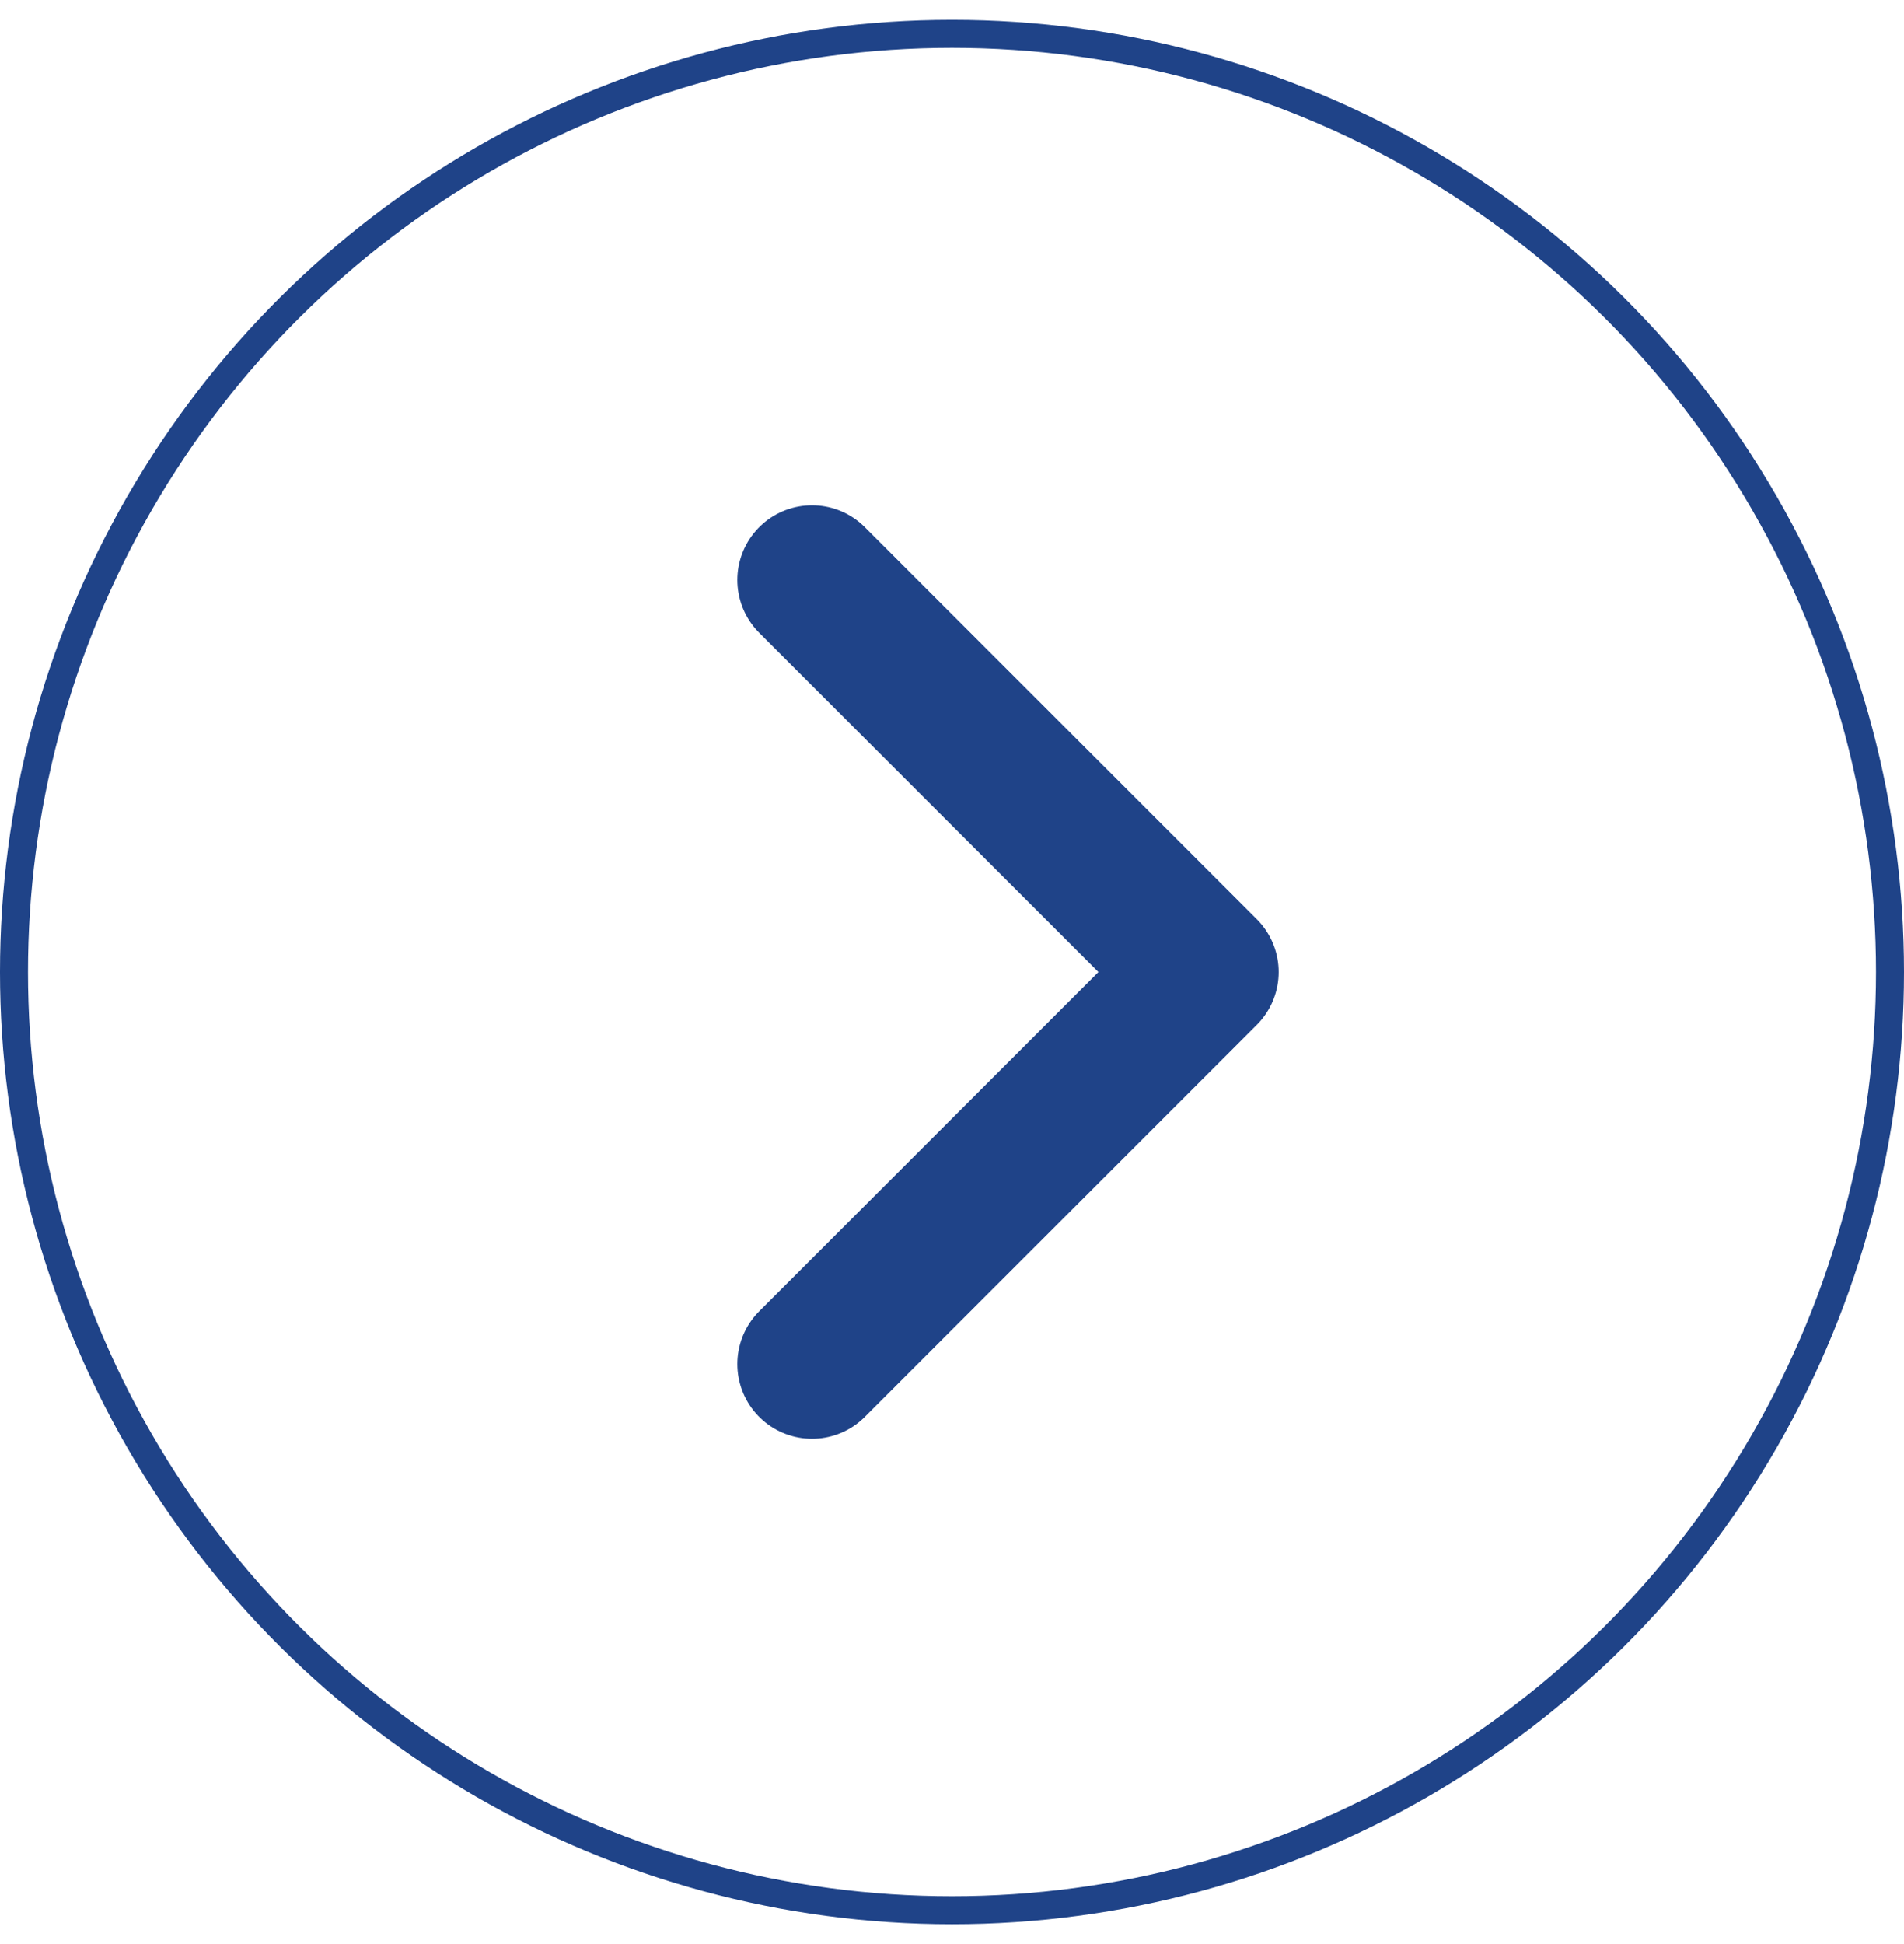 <svg width="48" height="49" viewBox="0 0 48 49" fill="none" xmlns="http://www.w3.org/2000/svg">
<path d="M20.471 14.618L30.353 24.5L20.471 34.382" stroke="#1F4388" stroke-width="3.765" stroke-linecap="round" stroke-linejoin="round"/>
<circle cx="24" cy="24.5" r="23.647" transform="rotate(-90 24 24.5)" stroke="#1F4388" stroke-width="0.706"/>
</svg>
